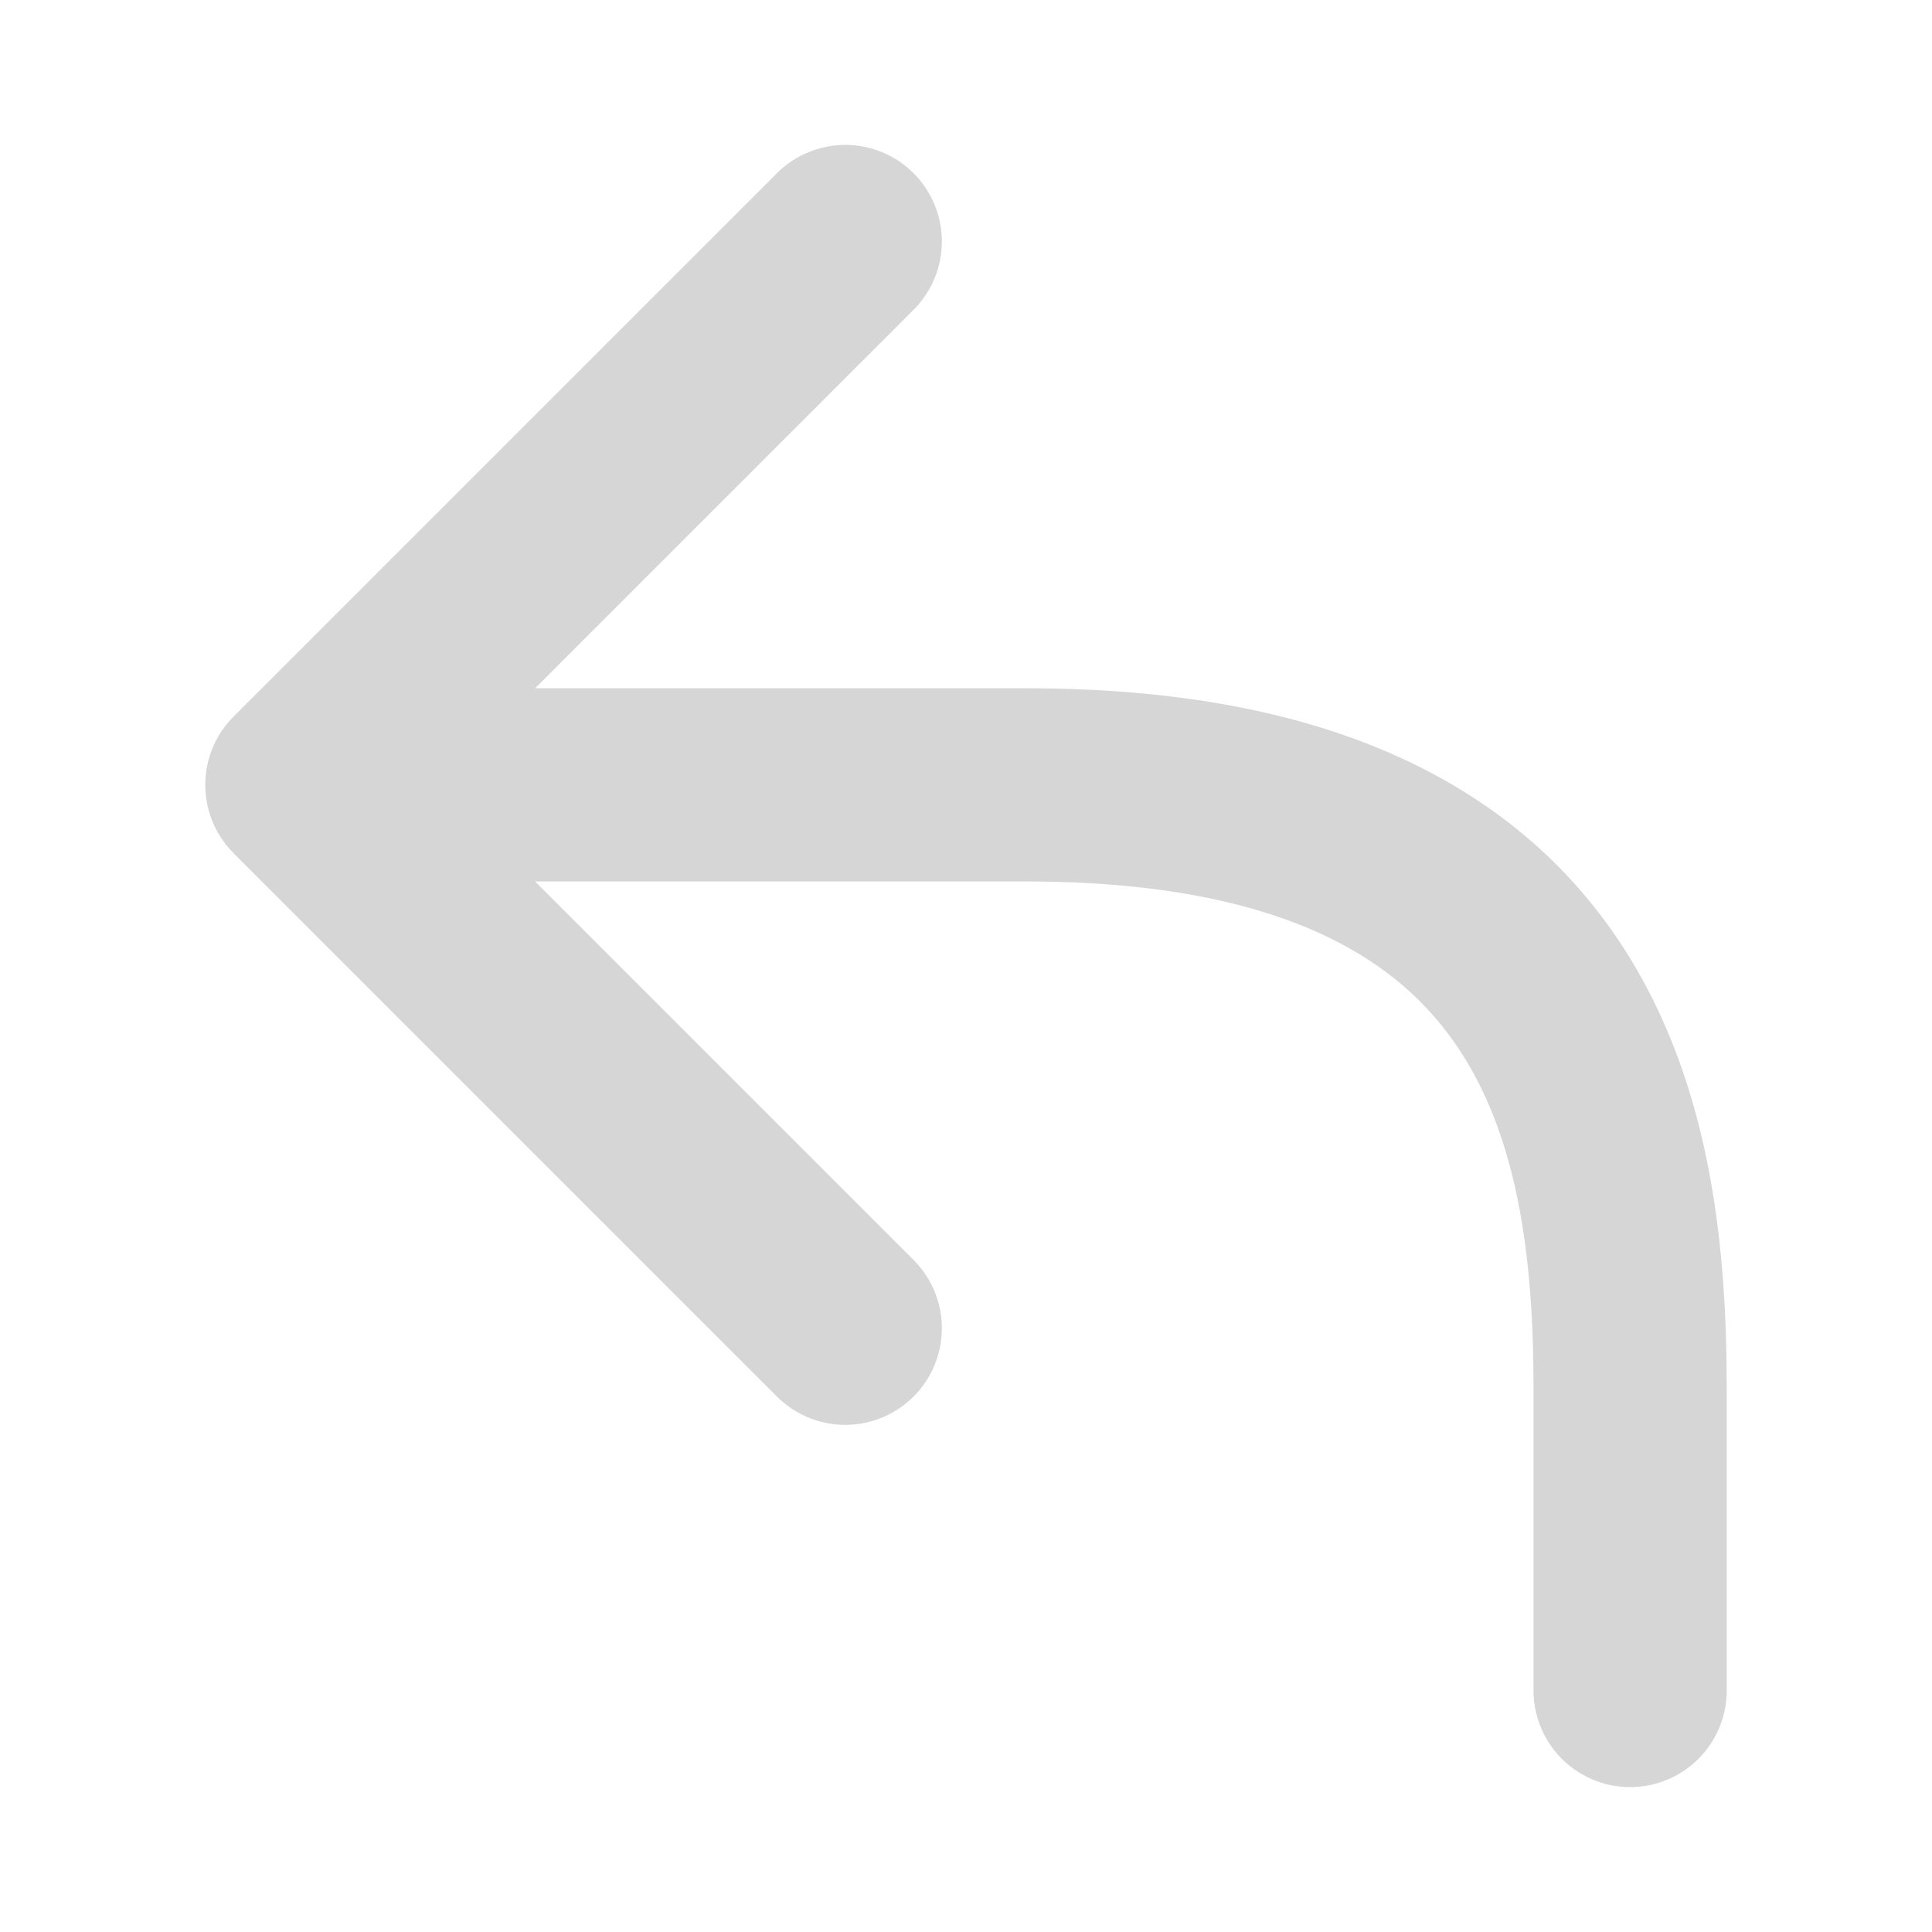 <svg width="20" height="20" fill="none" xmlns="http://www.w3.org/2000/svg"><path d="M8.75 2.5 3.125 8.125m0 0L8.75 13.75M3.125 8.125h7.5c5.625 0 6.25 3.438 6.25 6.25V17.5" stroke="#D6D6D6" stroke-width="2" stroke-linecap="round" stroke-linejoin="round"/></svg>